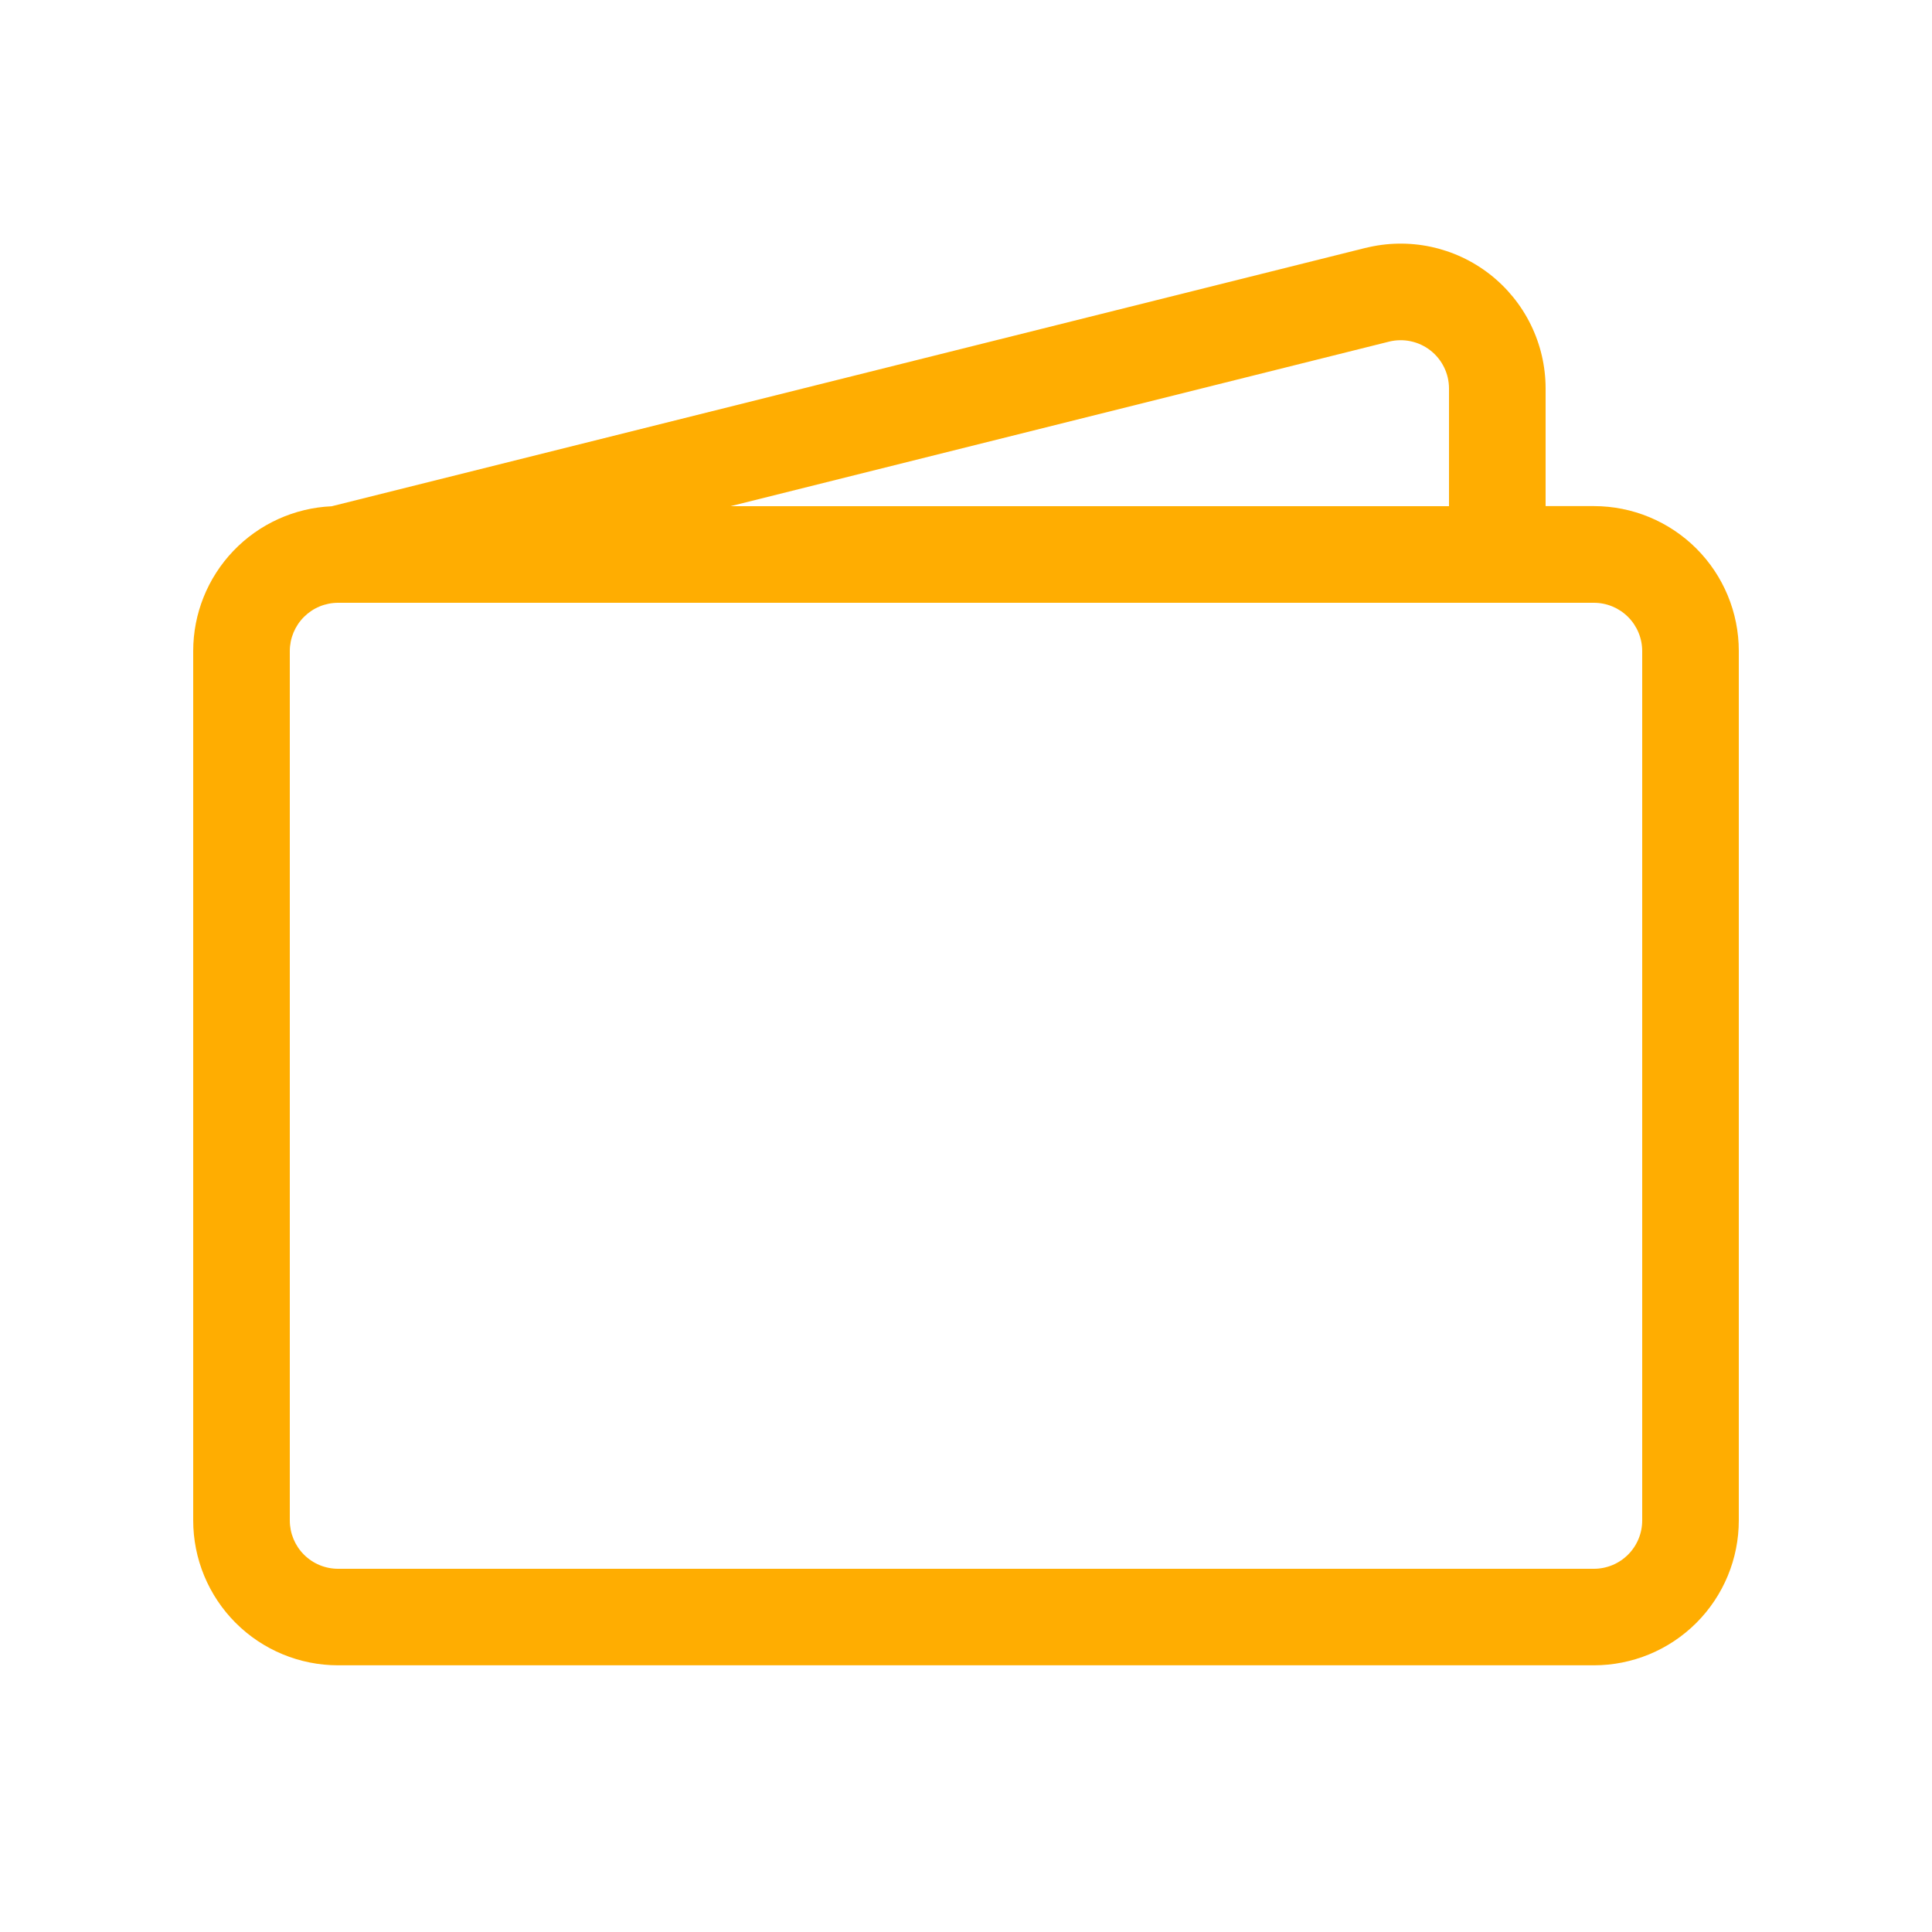 <?xml version="1.0" encoding="UTF-8"?> <svg xmlns="http://www.w3.org/2000/svg" width="160" height="160" viewBox="0 0 160 160" fill="none"> <path d="M113.093 20.533C114.86 20.092 116.705 20.059 118.487 20.436C120.269 20.814 121.941 21.592 123.378 22.712C124.814 23.832 125.977 25.264 126.778 26.899C127.579 28.535 127.997 30.332 128 32.153V41.913H132C135.183 41.913 138.235 43.178 140.485 45.428C142.736 47.678 144 50.731 144 53.913V125.913C144 129.096 142.736 132.148 140.485 134.399C138.235 136.649 135.183 137.913 132 137.913H28C24.817 137.913 21.765 136.649 19.515 134.399C17.264 132.148 16 129.096 16 125.913V53.913C16 50.823 17.193 47.853 19.329 45.62C21.465 43.387 24.38 42.064 27.467 41.927L113.1 20.527L113.093 20.533ZM60.493 41.92H120V32.16C119.998 31.554 119.858 30.956 119.59 30.412C119.323 29.867 118.936 29.391 118.457 29.018C117.979 28.646 117.422 28.387 116.829 28.262C116.236 28.136 115.622 28.147 115.033 28.293L60.5 41.92H60.493ZM28 49.92C27.475 49.92 26.955 50.023 26.469 50.224C25.984 50.425 25.543 50.72 25.172 51.092C24.8 51.463 24.506 51.904 24.305 52.389C24.104 52.875 24 53.395 24 53.92V125.92C24 126.445 24.104 126.965 24.305 127.451C24.506 127.936 24.8 128.377 25.172 128.748C25.543 129.12 25.984 129.415 26.469 129.616C26.955 129.817 27.475 129.92 28 129.92H132C133.061 129.92 134.078 129.499 134.828 128.748C135.579 127.998 136 126.981 136 125.92V53.92C136 52.859 135.579 51.842 134.828 51.092C134.078 50.342 133.061 49.92 132 49.92H28Z" fill="#FFAD01"></path> </svg> 